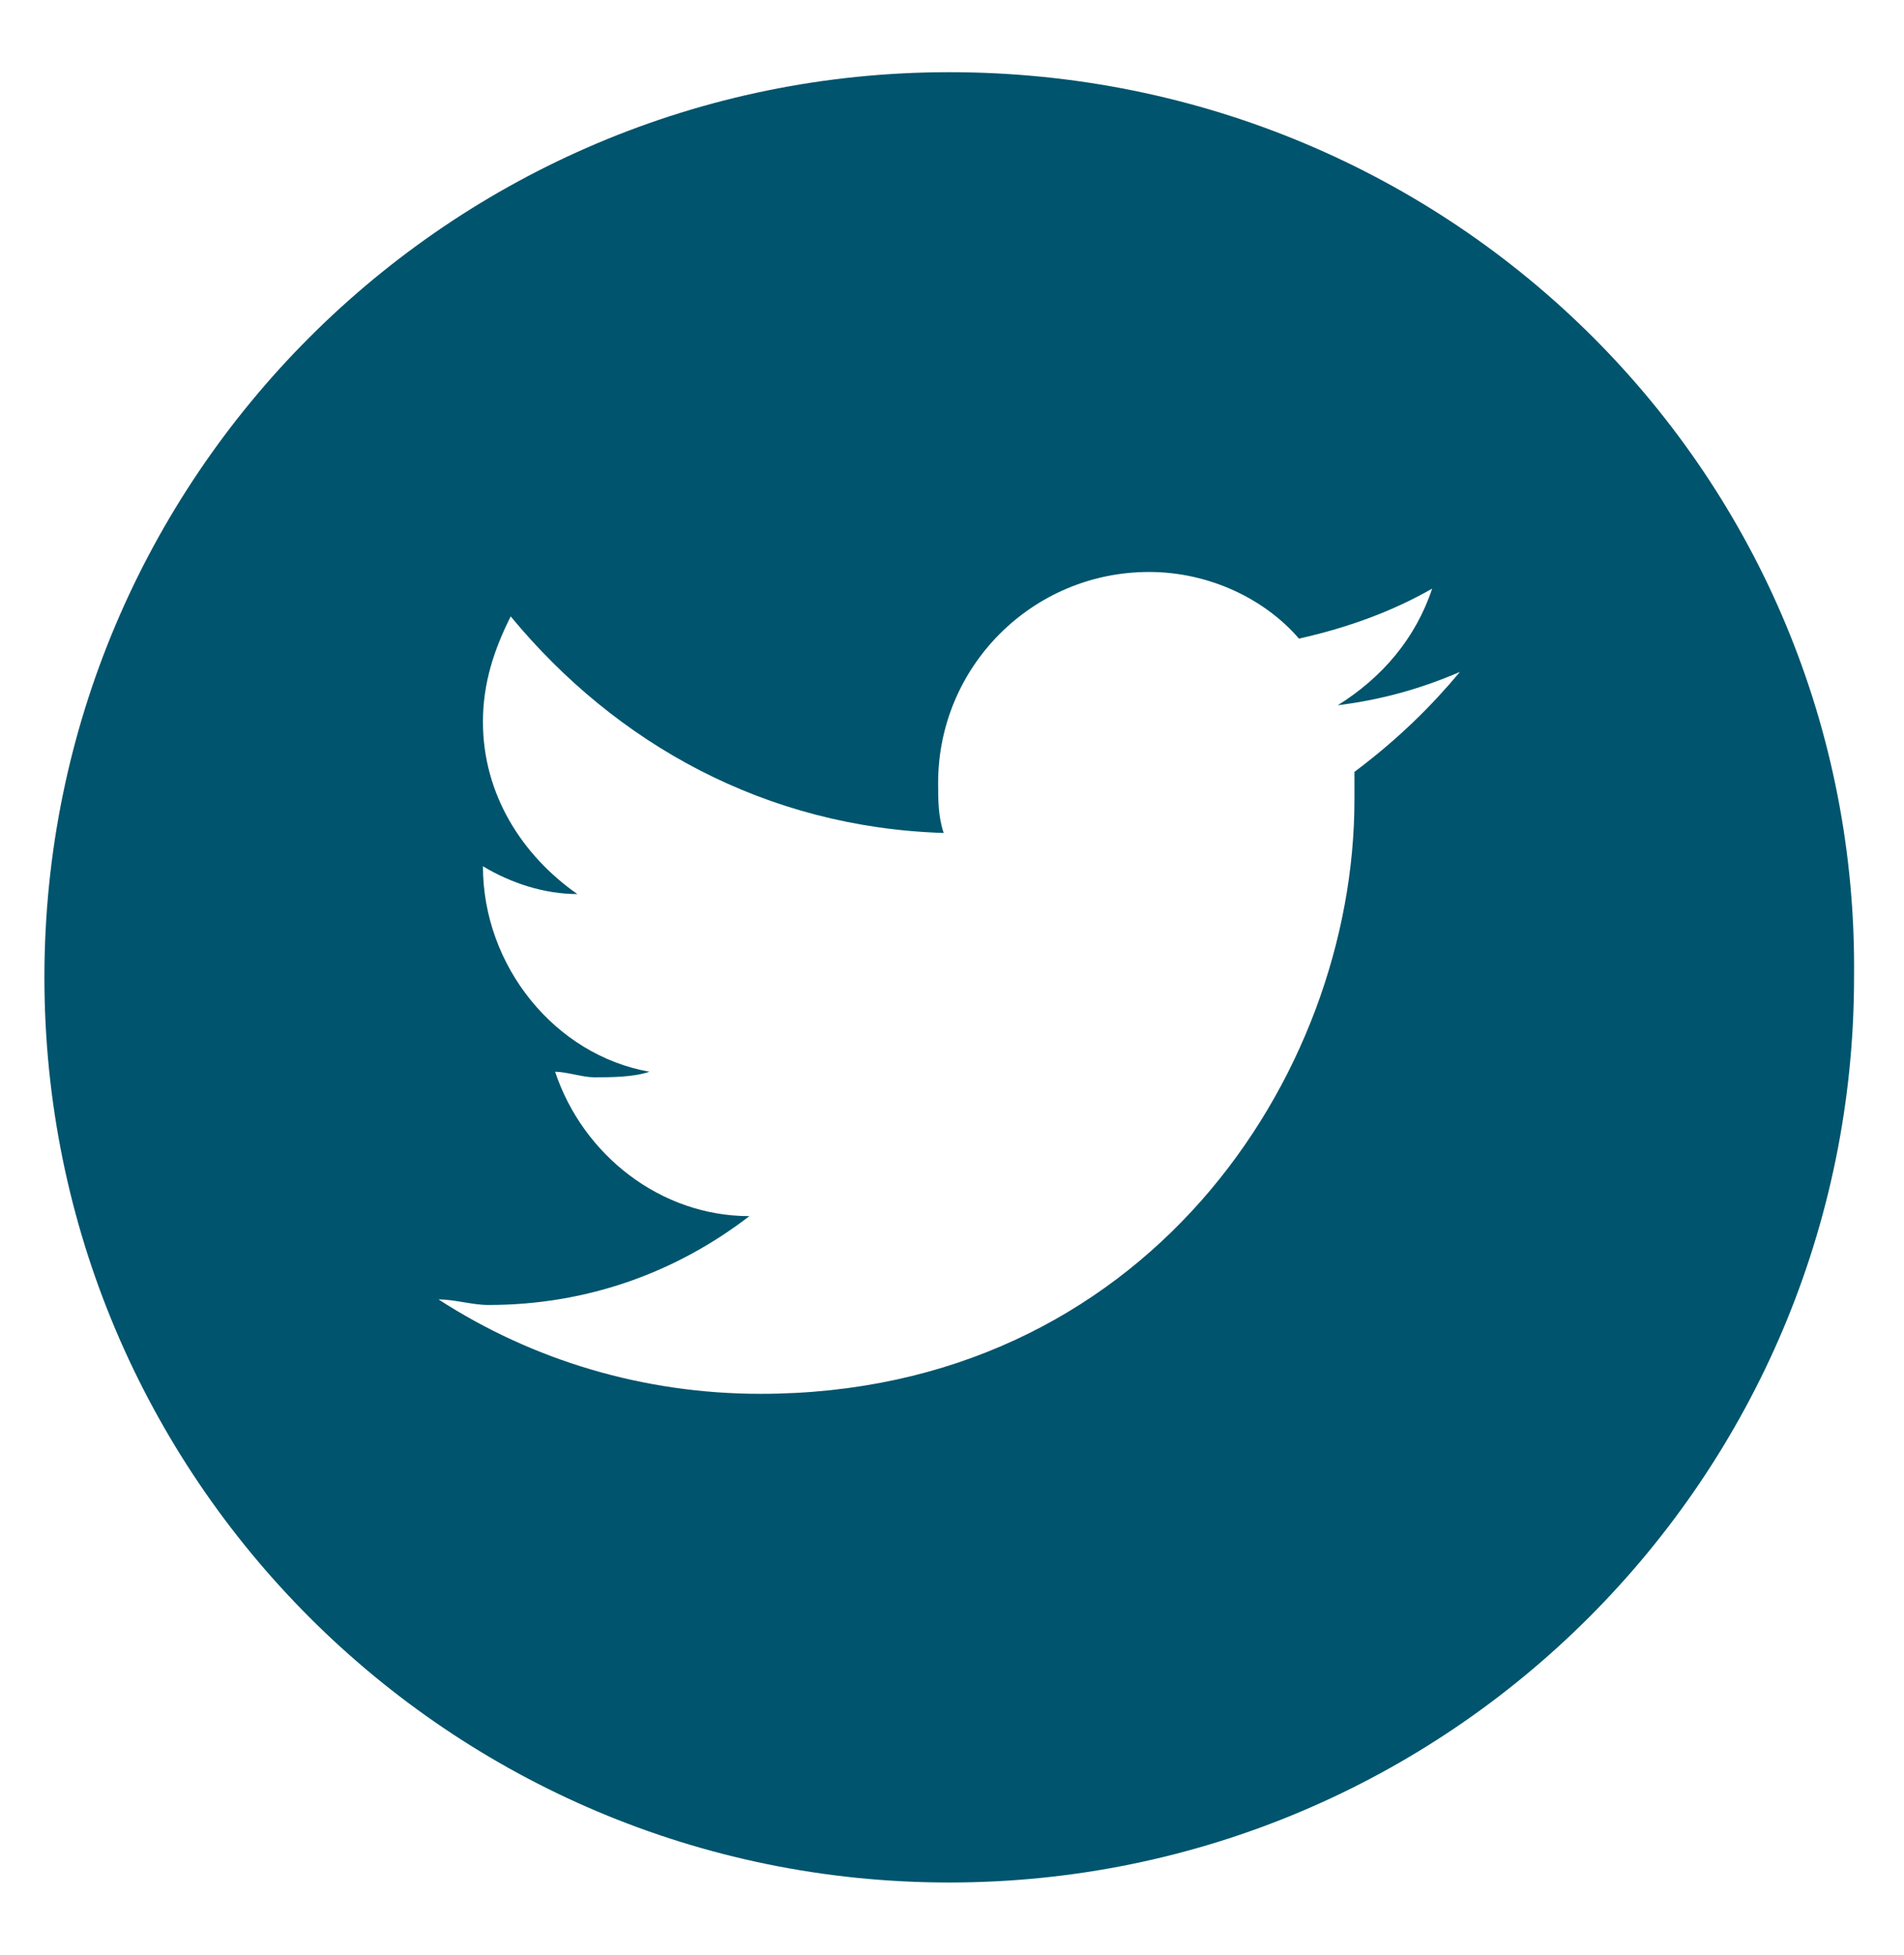 <?xml version="1.0" encoding="utf-8"?>
<!-- Generator: Adobe Illustrator 26.4.1, SVG Export Plug-In . SVG Version: 6.00 Build 0)  -->
<svg version="1.1" id="Layer_1" xmlns="http://www.w3.org/2000/svg" xmlns:xlink="http://www.w3.org/1999/xlink" x="0px" y="0px"
	 viewBox="0 0 34.3 35.2" style="enable-background:new 0 0 34.3 35.2;" xml:space="preserve">
<style type="text/css">
	.st0{fill:#00546D;}
</style>
<g>
	<g>
		<path class="st0" d="M17.1,1.3c-9,0-16.3,7.3-16.3,16.3s7.3,16.3,16.3,16.3s16.3-7.3,16.3-16.3C33.5,8.6,26.2,1.3,17.1,1.3z
			 M24.4,13.9c0,0.2,0,0.3,0,0.5c0,5-3.8,10.7-10.7,10.7c-2.1,0-4.1-0.6-5.8-1.7c0.3,0,0.6,0.1,0.9,0.1c1.8,0,3.4-0.6,4.7-1.6
			c-1.6,0-3-1.1-3.5-2.6c0.2,0,0.5,0.1,0.7,0.1c0.3,0,0.7,0,1-0.1c-1.7-0.3-3-1.9-3-3.7l0,0c0.5,0.3,1.1,0.5,1.7,0.5
			c-1-0.7-1.7-1.8-1.7-3.1c0-0.7,0.2-1.3,0.5-1.9c1.9,2.3,4.6,3.8,7.8,3.9c-0.1-0.3-0.1-0.6-0.1-0.9c0-2.1,1.7-3.8,3.8-3.8
			c1.1,0,2.1,0.5,2.7,1.2c0.9-0.2,1.7-0.5,2.4-0.9c-0.3,0.9-0.9,1.6-1.7,2.1c0.8-0.1,1.5-0.3,2.2-0.6C25.8,12.7,25.2,13.3,24.4,13.9
			z"/>
	</g>
</g>
</svg>
